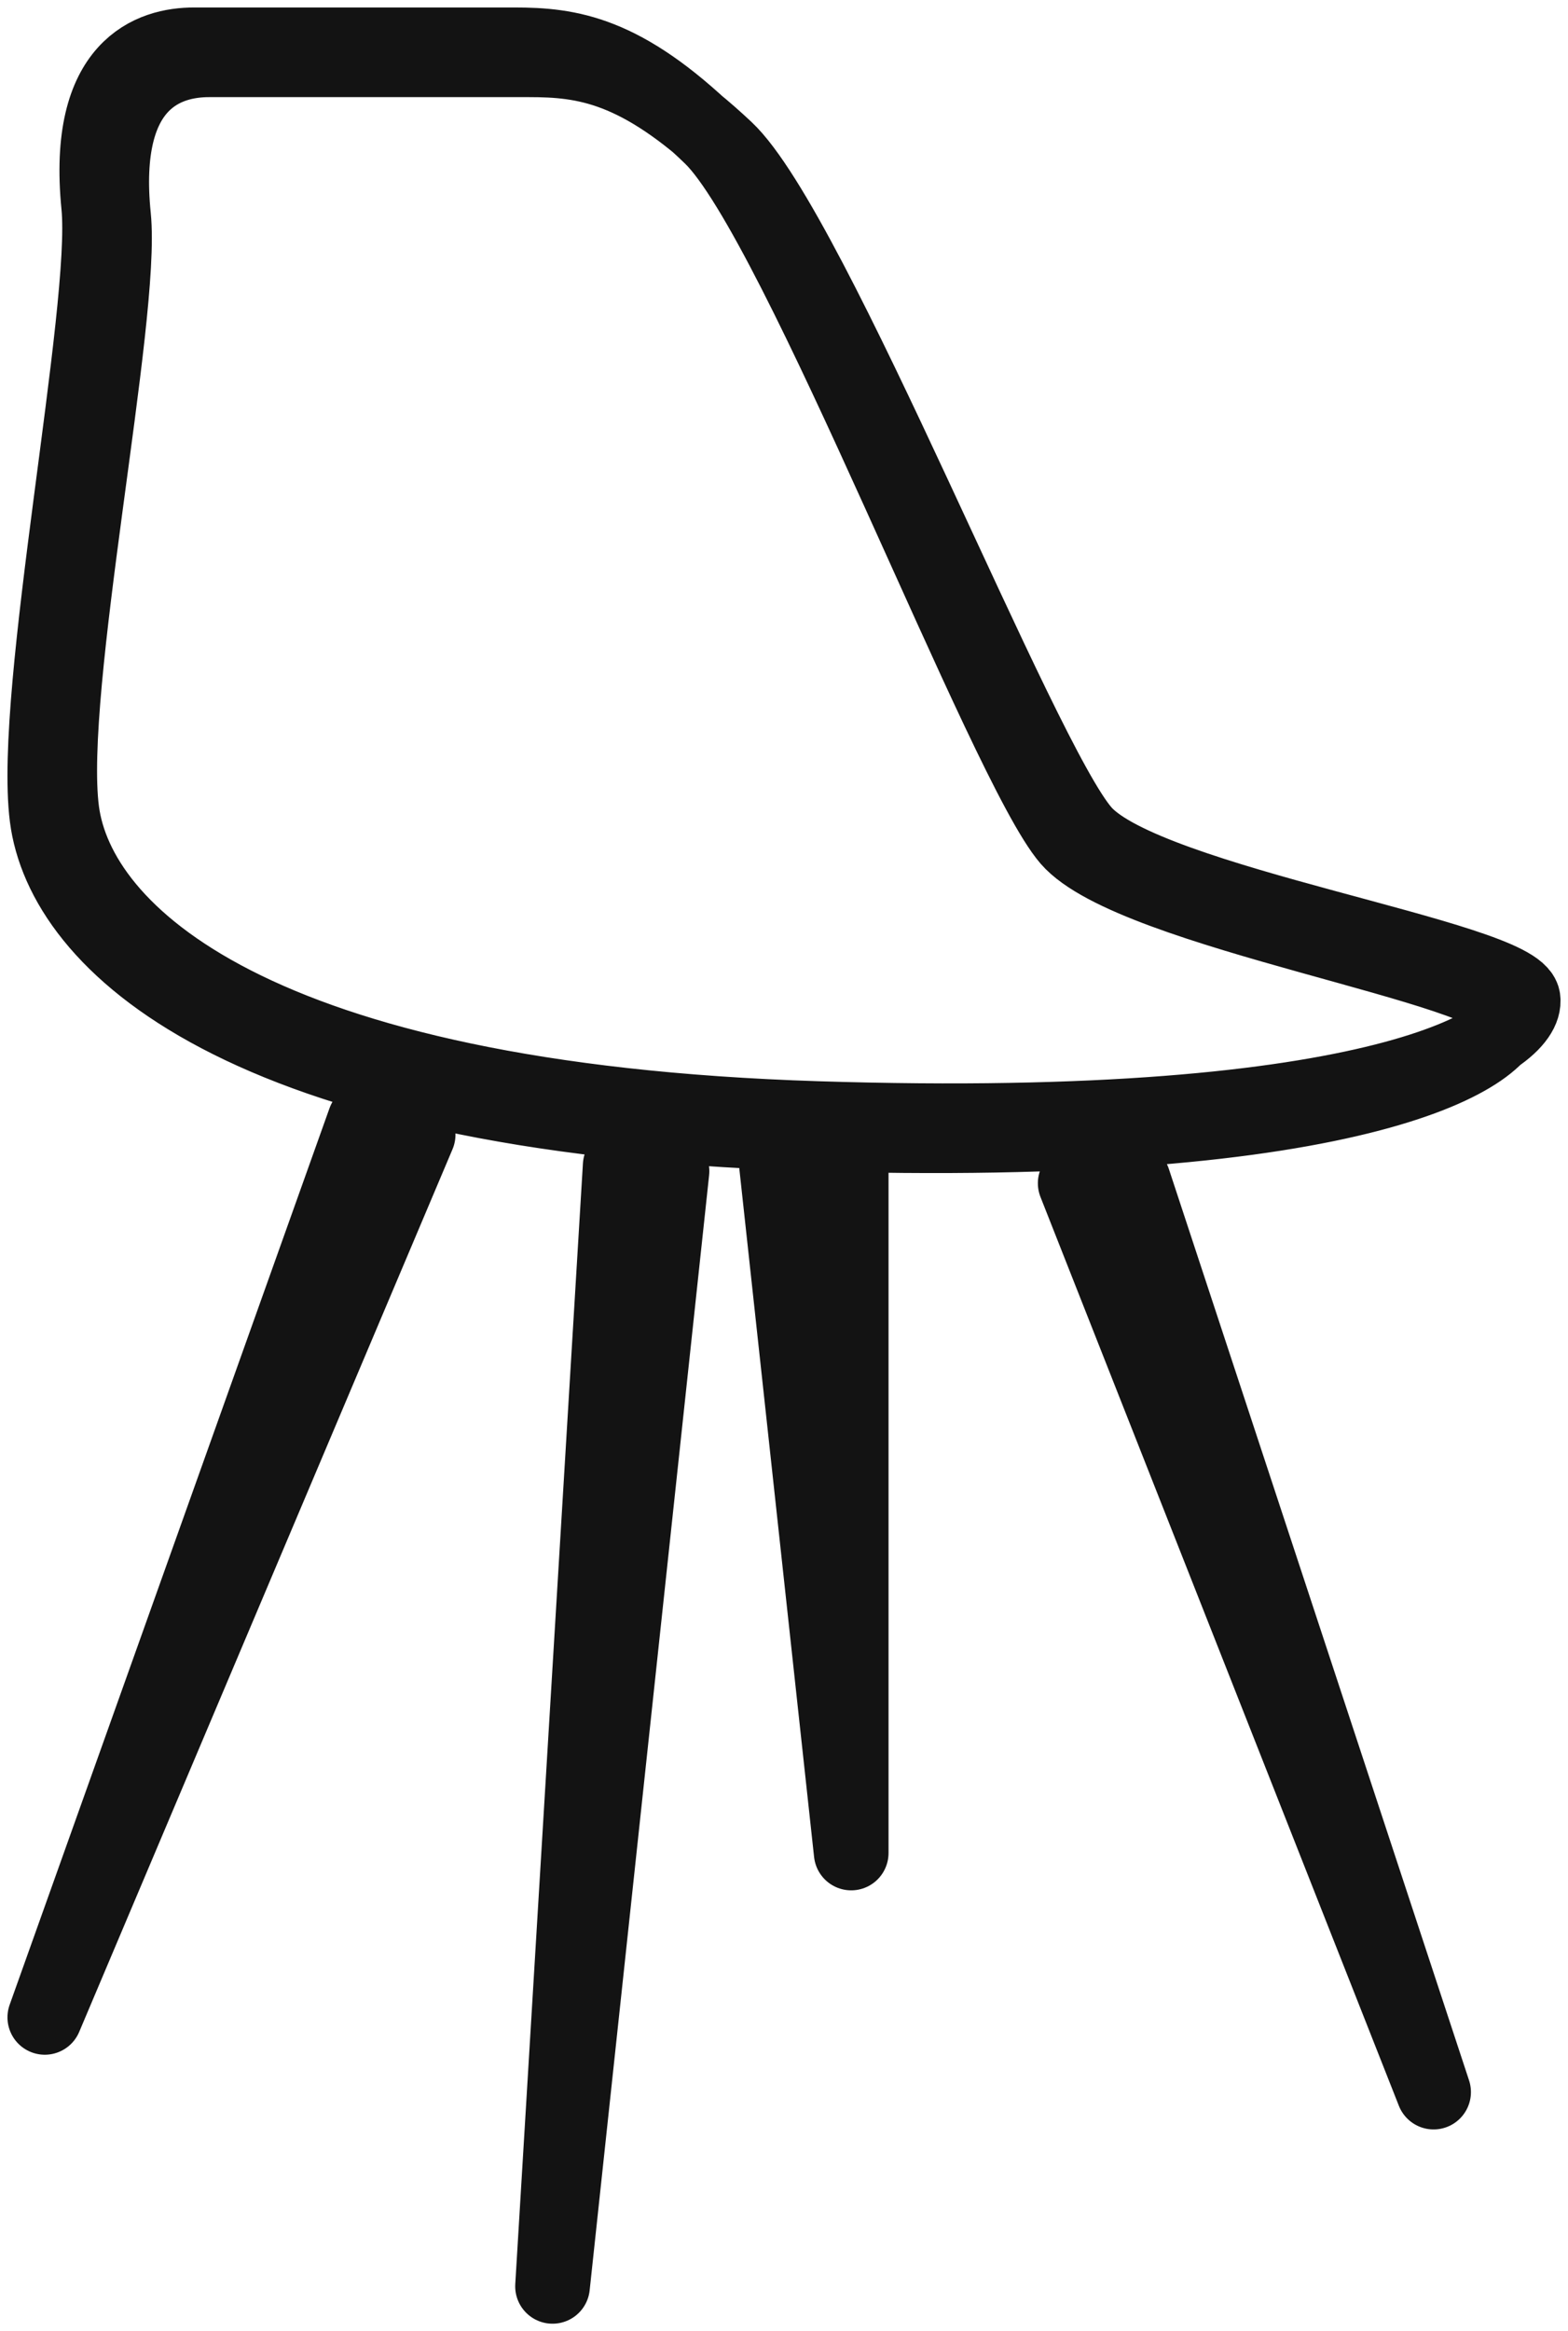 <?xml version="1.0" encoding="UTF-8"?>
<svg width="105px" height="156px" viewBox="0 0 105 156" version="1.1" xmlns="http://www.w3.org/2000/svg" xmlns:xlink="http://www.w3.org/1999/xlink">
  <!-- Generator: Sketch 61.2 (89653) - https://sketch.com -->
  <title>chair</title>
  <desc>Created with Sketch.</desc>
  <g id="Page-1" stroke="none" stroke-width="1" fill="none" fill-rule="evenodd">
    <path d="M6.606,13.778 C7.29,20.691 2.079,46.314 3.144,54.683 C4.21,63.048 15.926,74.616 53.733,75.85 C91.542,77.08 101.385,70.434 100.989,67.603 C100.595,64.773 75.835,61.083 71.573,56.159 C67.313,51.235 53.466,14.813 47.611,9.151 C41.751,3.491 38.159,3 34.43,3 C30.703,3 15.792,3 12.995,3 C10.201,3 5.674,4.378 6.606,13.778 Z M72,79.182 L96,140 L75.895,79 C74.628,79.073 73.329,79.133 72,79.182 Z M53.361,78.038 C52.901,78.029 52.454,78.013 52,78 L57,124 L57,78.112 C55.796,78.091 54.585,78.069 53.361,78.038 Z M37,153 L45,78.376 L41.531,78 L37,153 Z M24.42,75 L3,135 L28,75.931 C26.75,75.635 25.56,75.324 24.42,75 Z M7.606,14.483 C8.29,21.206 3.079,46.127 4.144,54.267 C5.21,62.403 16.926,73.654 54.733,74.854 C92.542,76.05 102.385,69.586 101.989,66.833 C101.595,64.081 76.835,60.491 72.573,55.703 C68.313,50.914 54.466,15.489 48.611,9.983 C42.751,4.478 39.159,4 35.43,4 C31.703,4 16.792,4 13.995,4 C11.201,4 6.674,5.34 7.606,14.483 Z" id="chair" stroke="#131313" stroke-width="5" stroke-linecap="round" stroke-linejoin="round"></path>
    <rect id="Rectangle" stroke="#979797" x="-46.5" y="-24.5" width="199" height="199"></rect>
  </g>
</svg>
